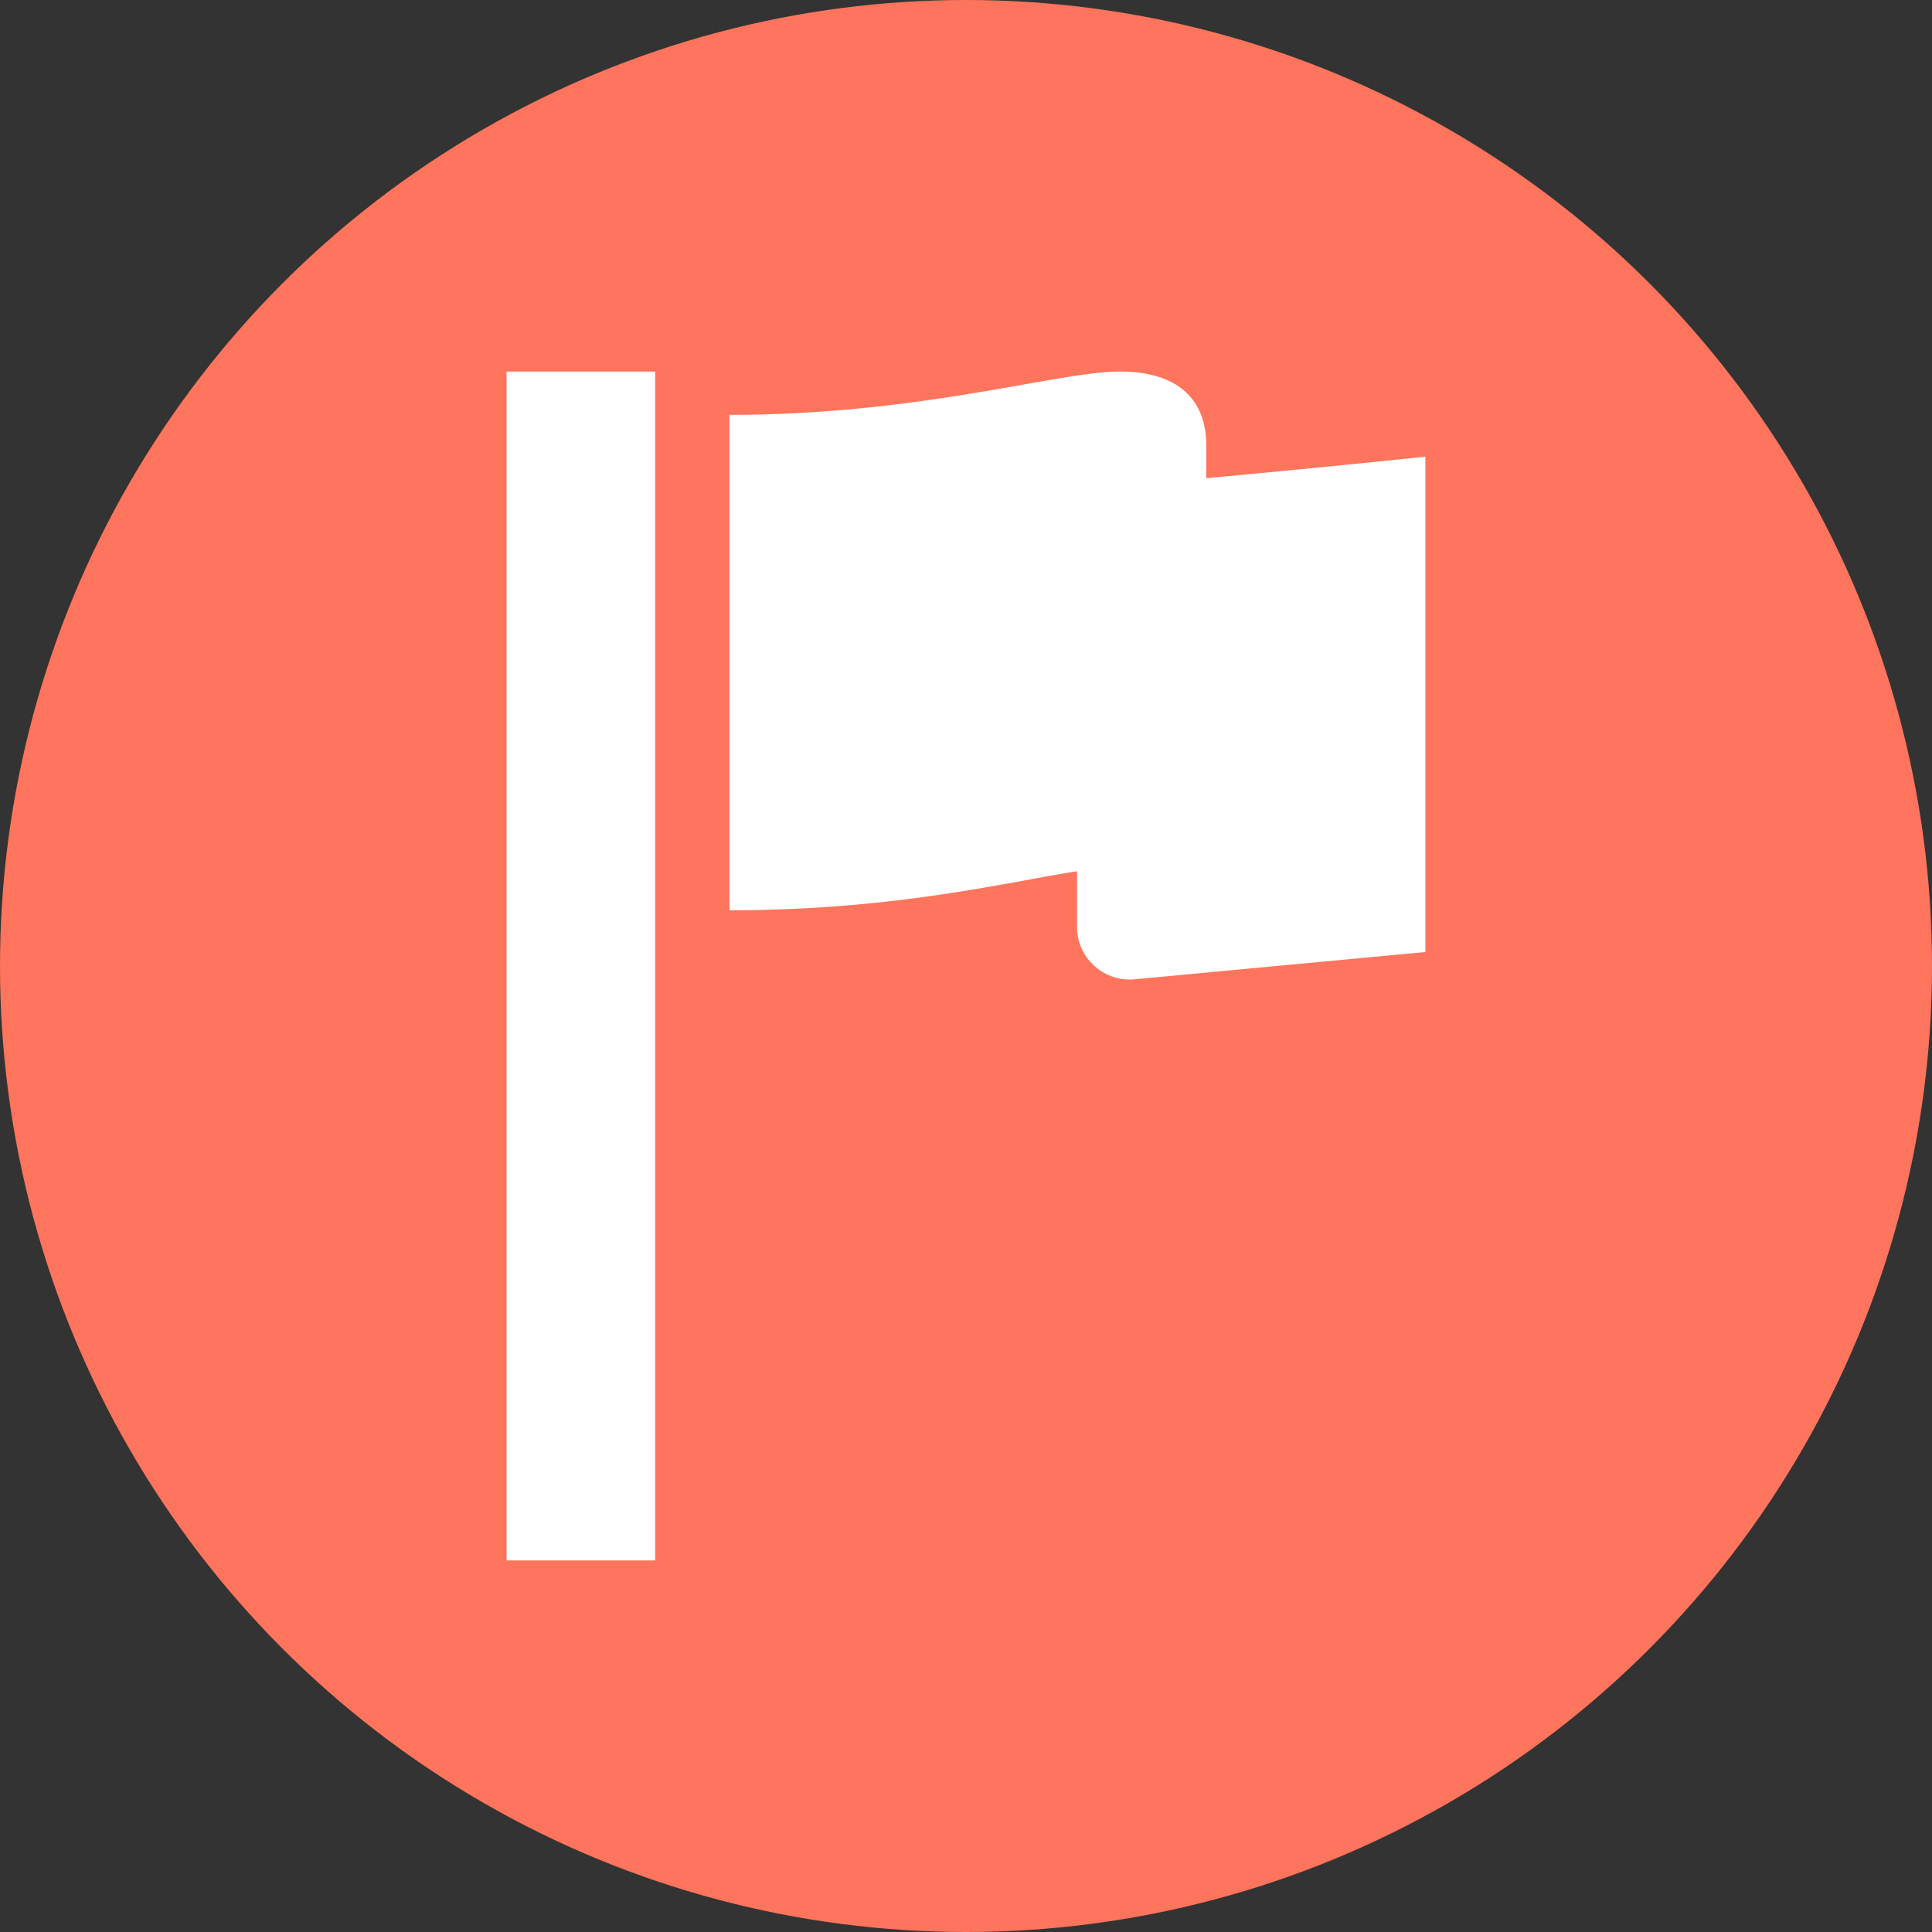 <svg xmlns="http://www.w3.org/2000/svg" id="a" width="26" height="26" data-name="svg"><rect width="100%" height="100%" fill="#333333" stroke="none"/><defs><style>.b{fill:#fff}</style></defs><circle cx="13" cy="13" r="13" style="fill:#ff745c"/><path d="M6.817 5h2v16h-2zM16.234 6.434V6c0-.583-.334-1-1.167-1s-2.667.583-5.25.583v6.667c2.231 0 3.739-.38 4.677-.525v.748a.708.708 0 0 0 .775.706l3.913-.367V6.146s-1.371.144-2.948.289Z" class="b"/></svg>